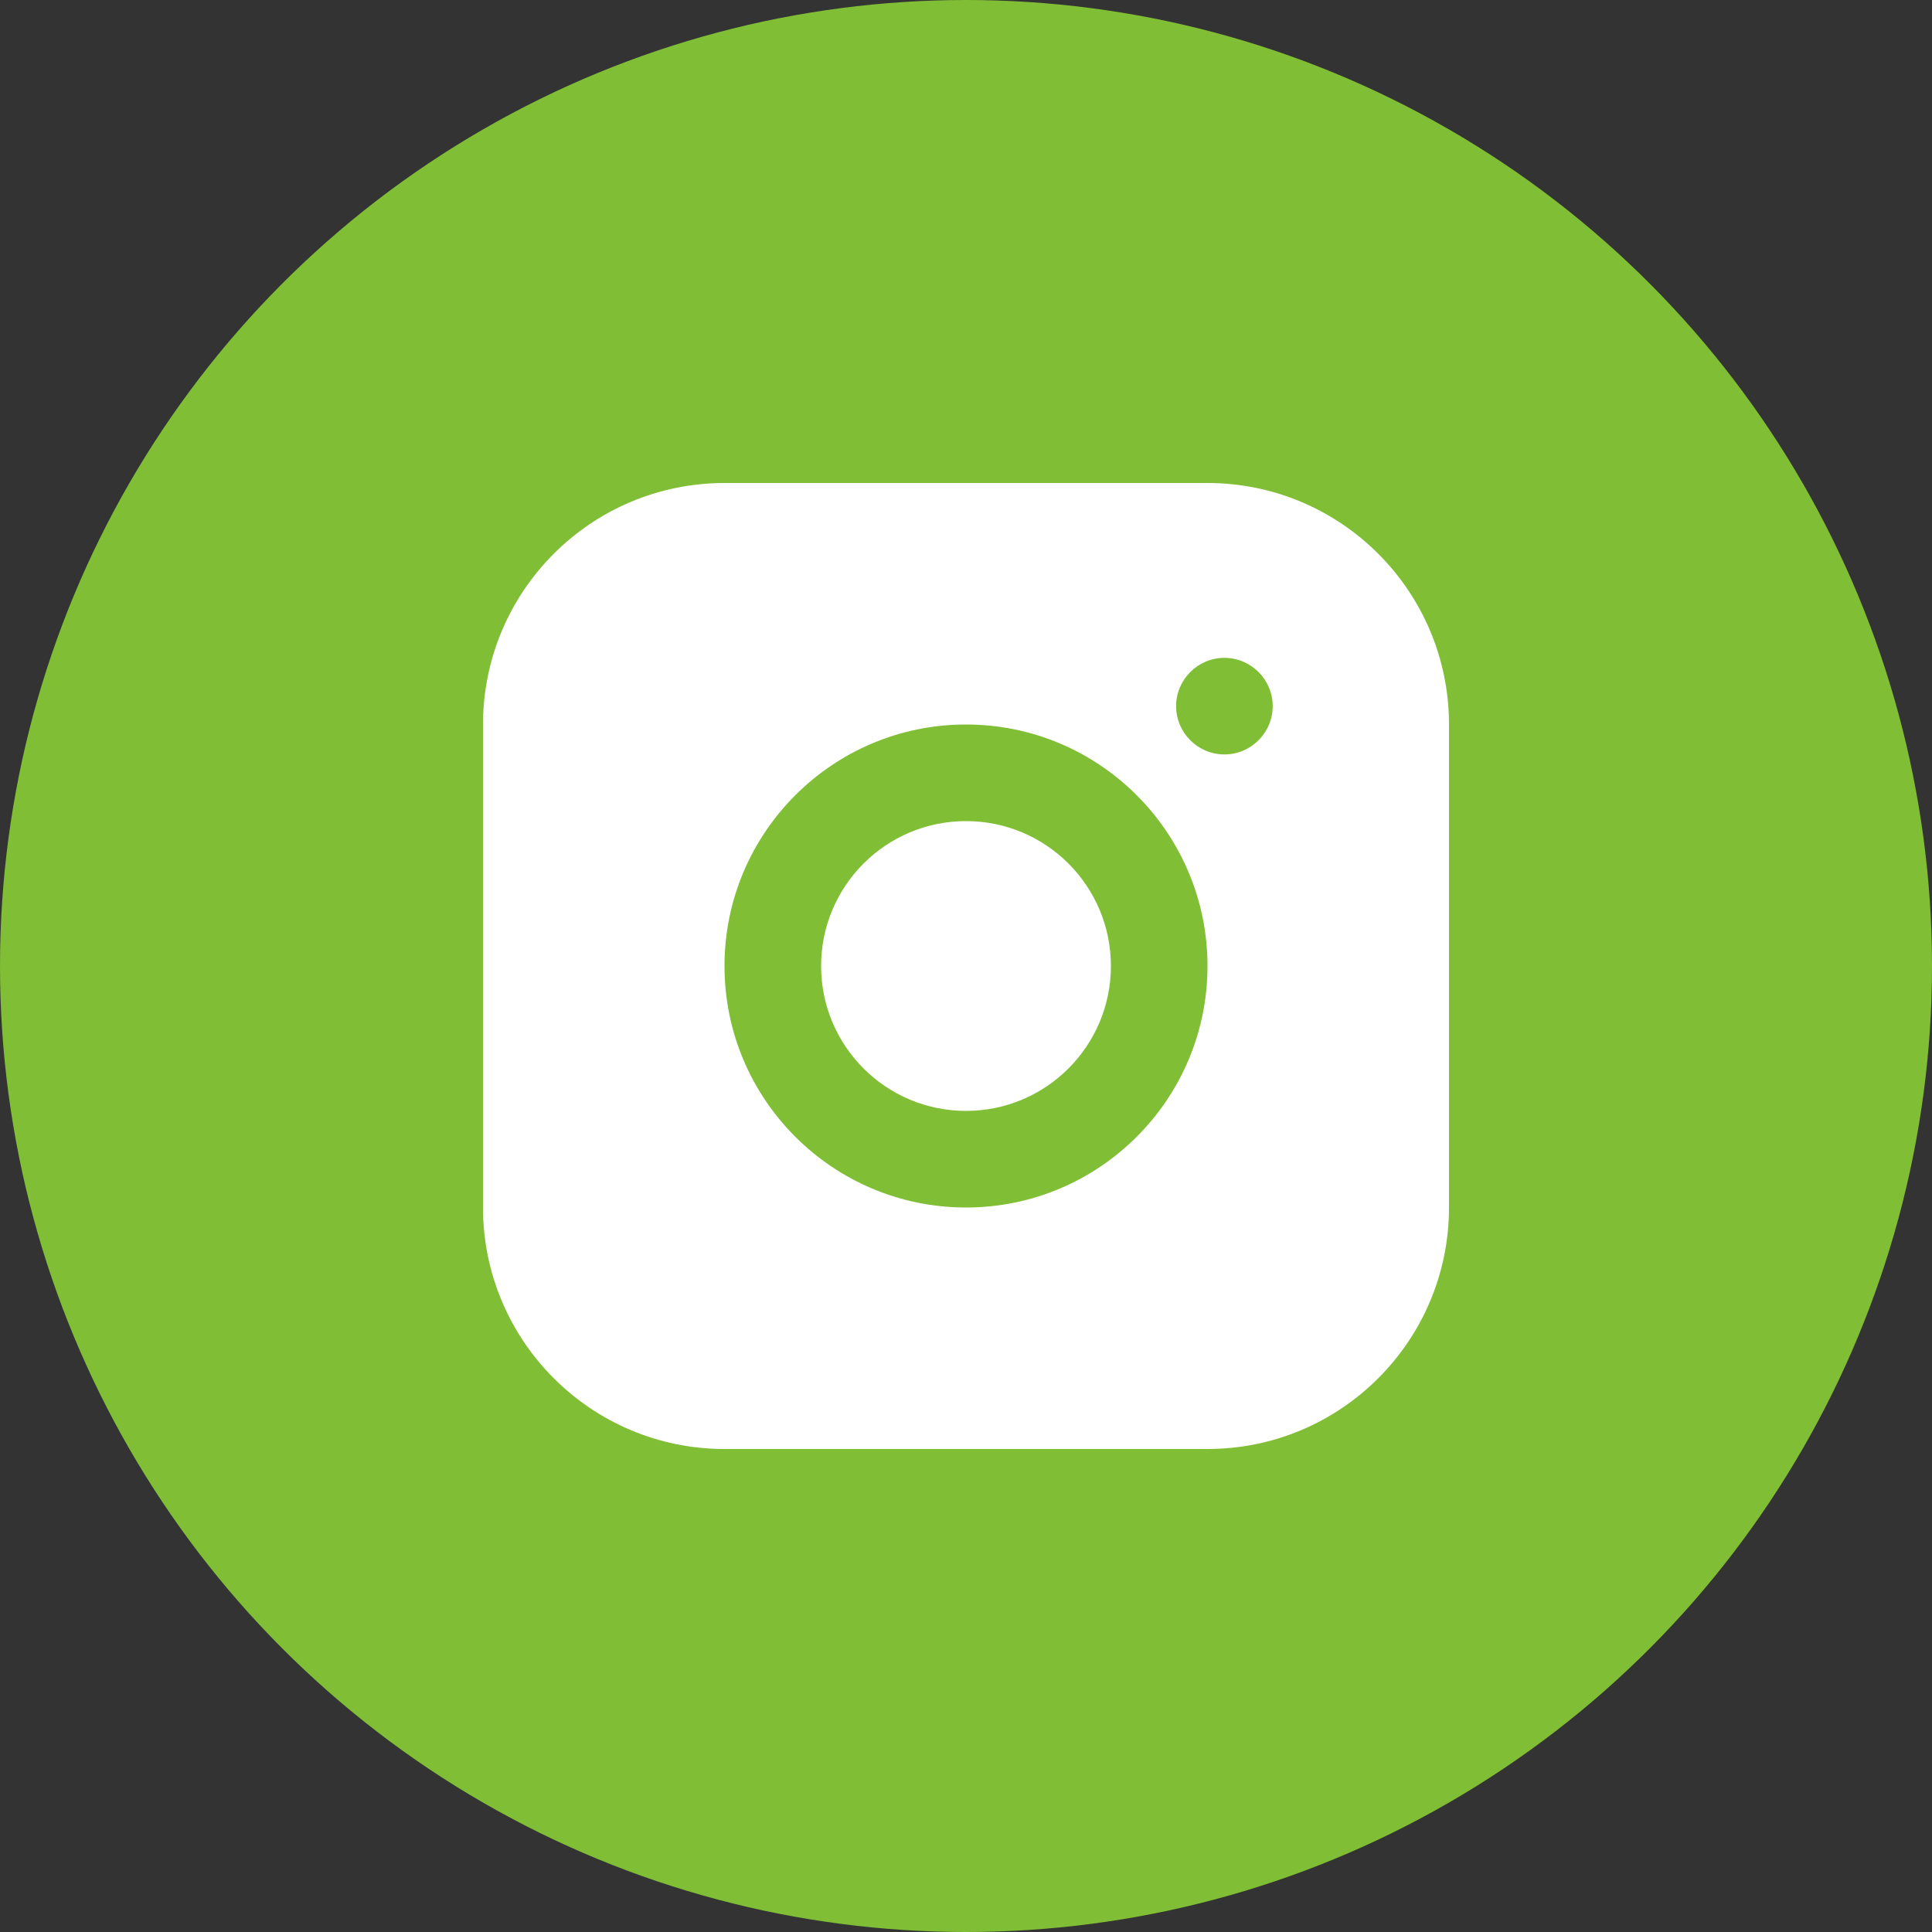 <?xml version="1.0" encoding="UTF-8"?> <svg xmlns="http://www.w3.org/2000/svg" width="40" height="40" viewBox="0 0 40 40" fill="none"><rect x="0" y="0" width="40" height="40" fill="#333333" stroke="none"/><circle cx="20" cy="20" r="20" fill="#80BE35"></circle><path d="M25 10H15C12.24 10 10 12.24 10 15V25C10 27.76 12.24 30 15 30H25C27.76 30 30 27.76 30 25V15C30 12.24 27.76 10 25 10ZM20 25C17.24 25 15 22.76 15 20C15 17.24 17.24 15 20 15C22.76 15 25 17.24 25 20C25 22.76 22.76 25 20 25ZM25.35 15.62C24.8 15.62 24.35 15.17 24.35 14.62C24.35 14.07 24.8 13.62 25.35 13.62C25.9 13.62 26.35 14.07 26.35 14.62C26.35 15.17 25.9 15.62 25.35 15.62Z" fill="white"></path><path d="M20 23C21.657 23 23 21.657 23 20C23 18.343 21.657 17 20 17C18.343 17 17 18.343 17 20C17 21.657 18.343 23 20 23Z" fill="white"></path></svg> 
